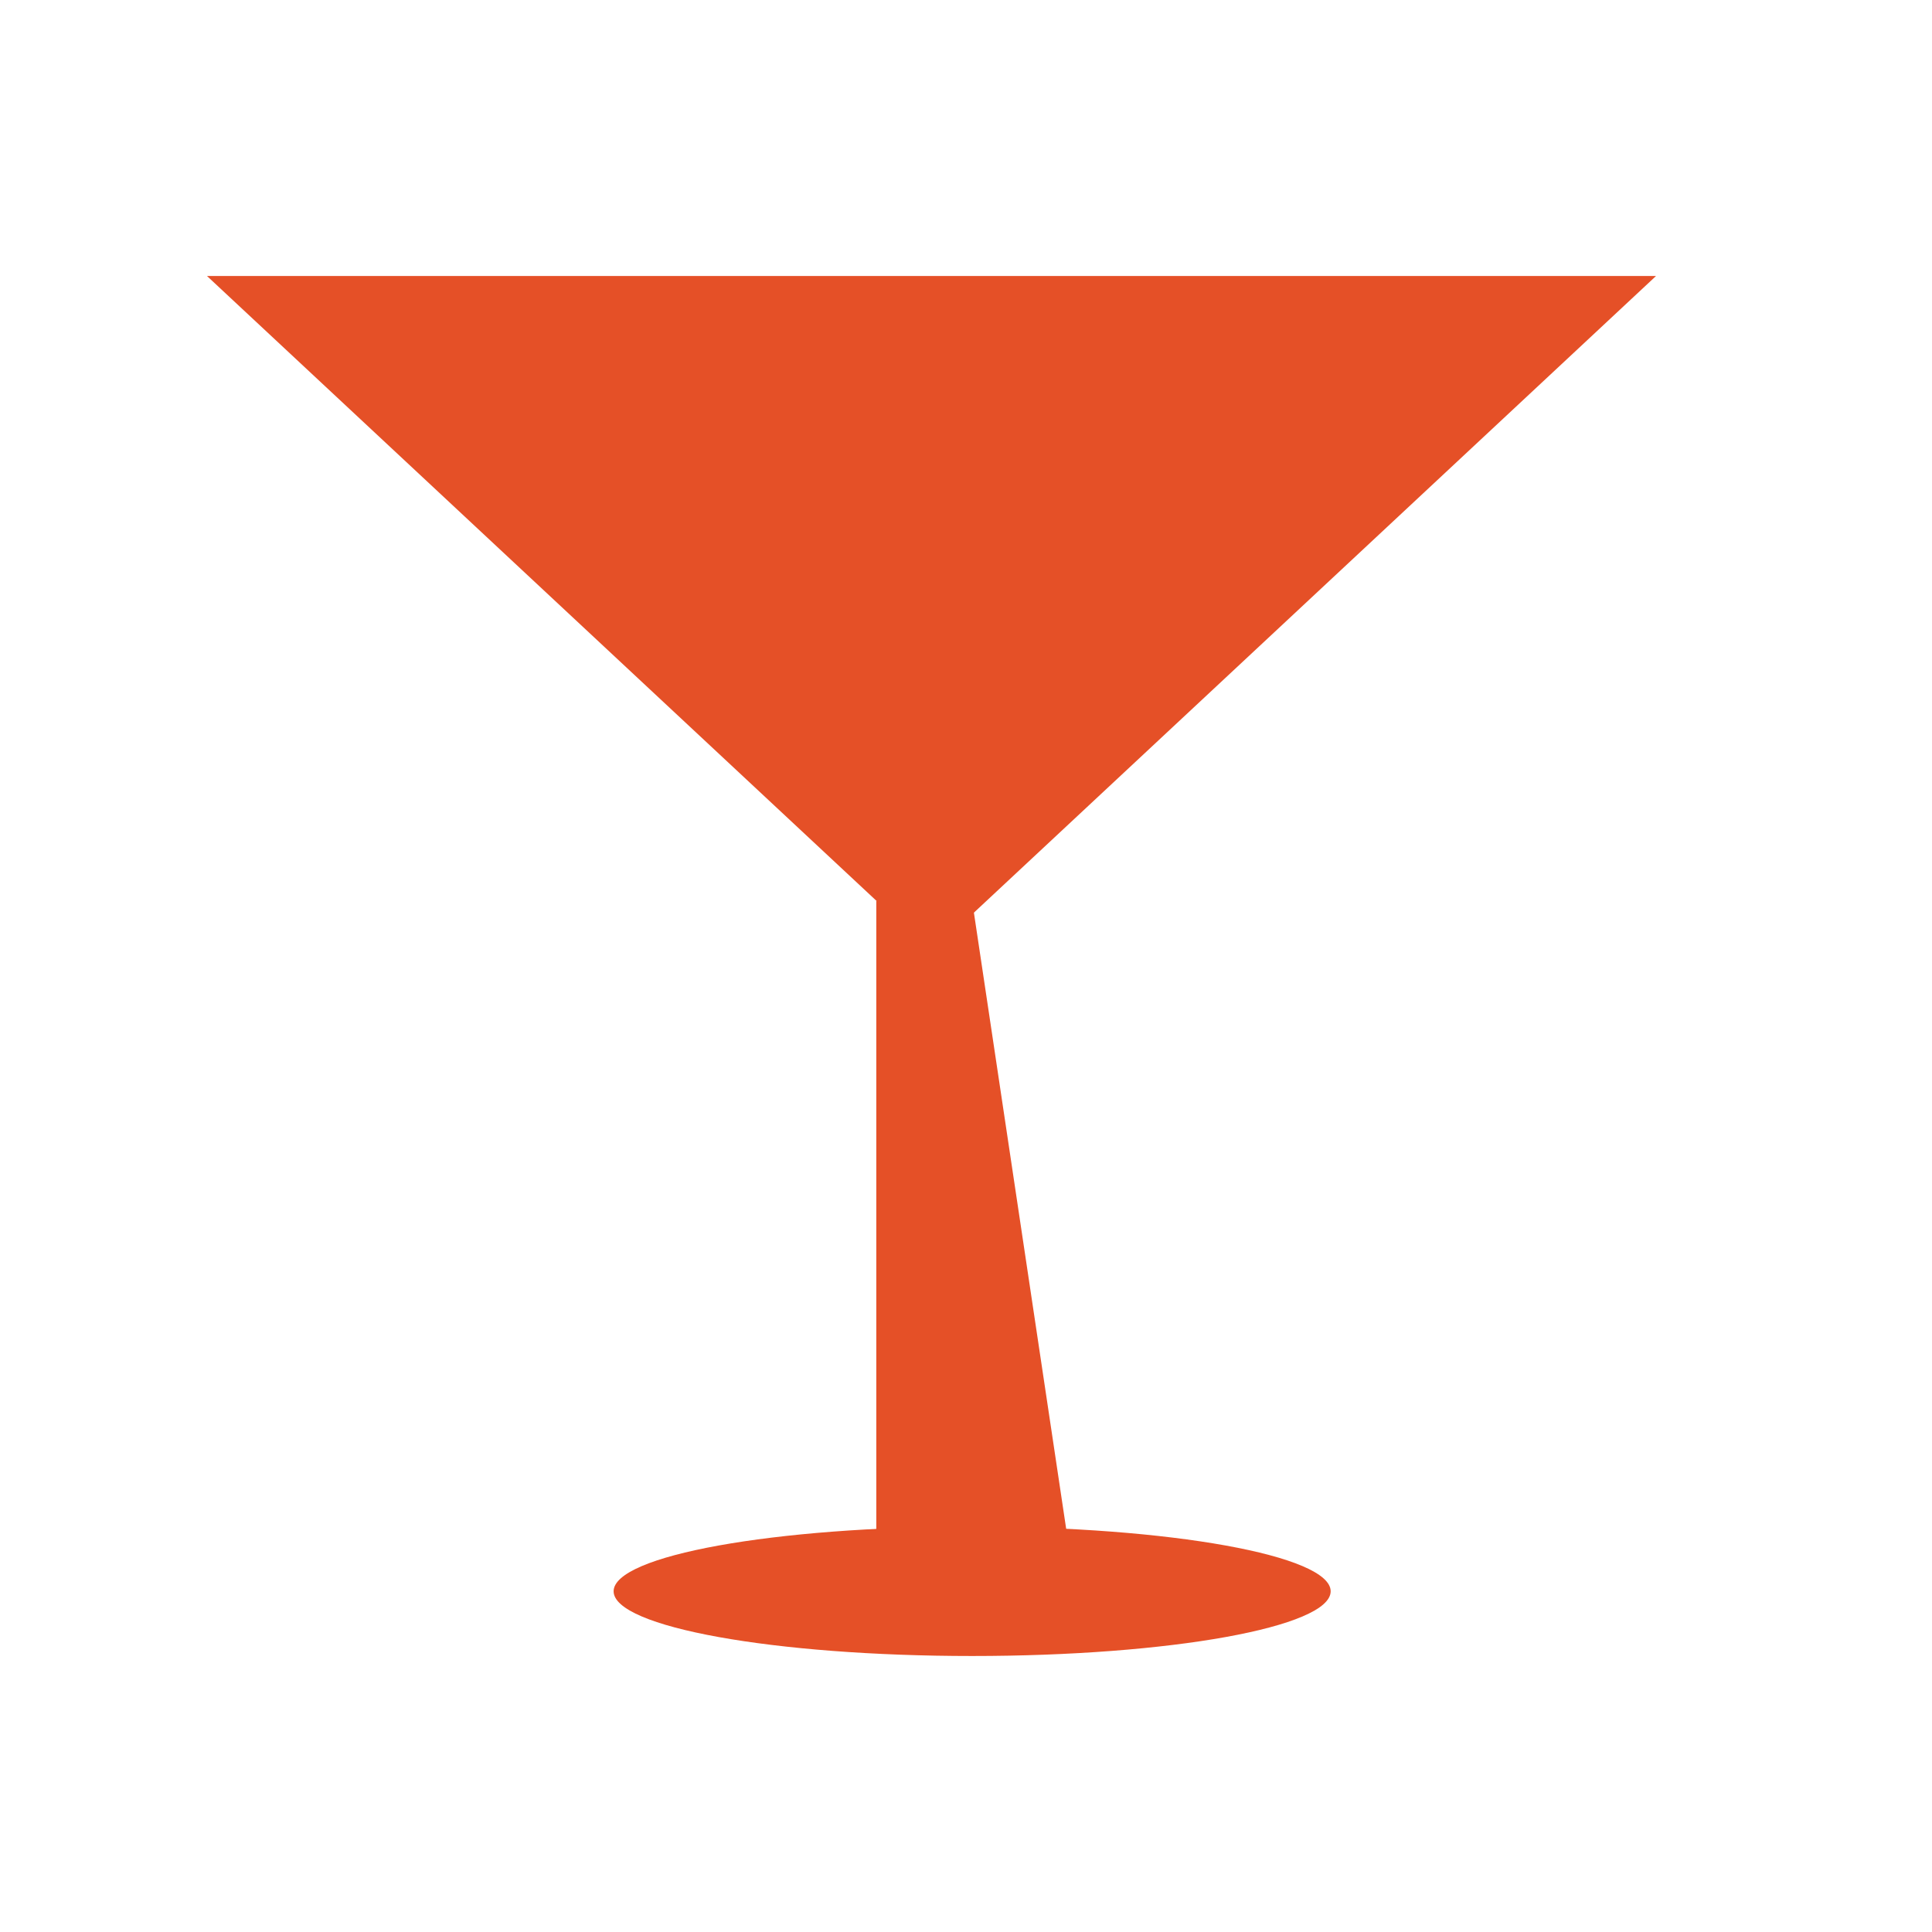 <?xml version="1.0" encoding="UTF-8"?> <svg xmlns="http://www.w3.org/2000/svg" width="28" height="28" viewBox="0 0 28 28" fill="none"><path d="M12.7 22.338L12.7 13.056H14.089L15.479 22.338H12.7Z" fill="#E55027"></path><path d="M13.5 13.8L3 4L24 4L13.5 13.8Z" fill="#E55027"></path><path d="M19.285 23.062C19.285 23.58 16.959 24 14.089 24C11.22 24 8.893 23.58 8.893 23.062C8.893 22.544 11.22 22.124 14.089 22.124C16.959 22.124 19.285 22.544 19.285 23.062Z" fill="#E55027"></path></svg> 